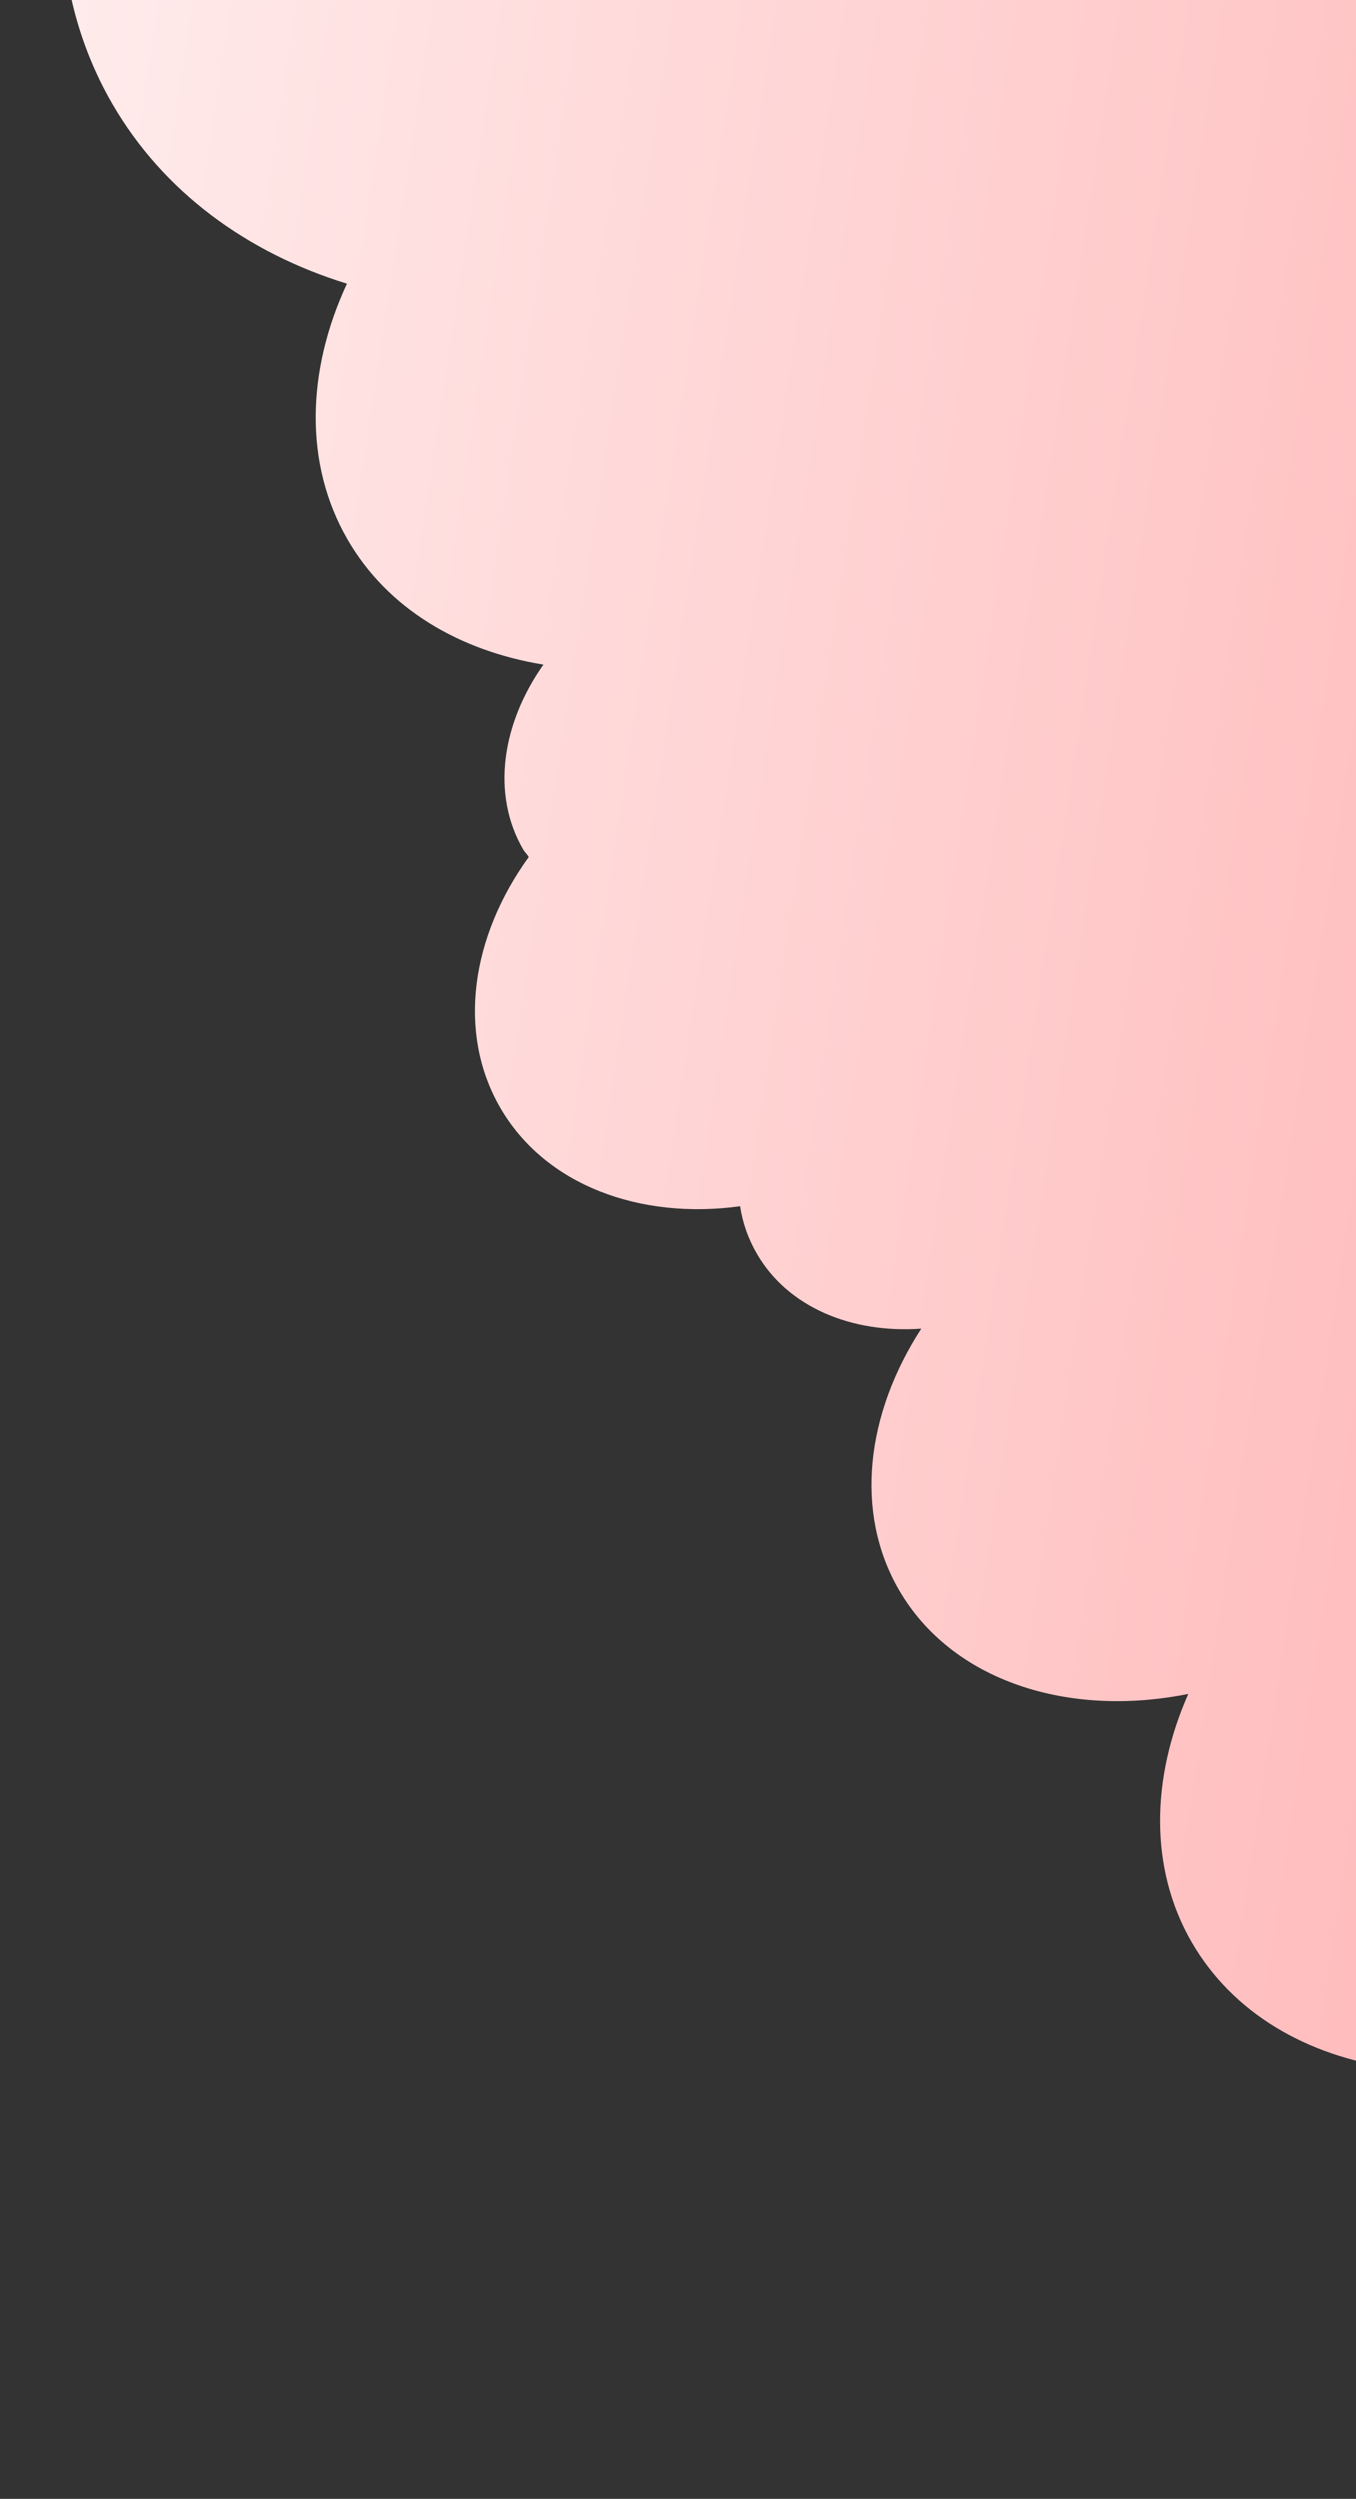 <svg width="178" height="328" viewBox="0 0 178 328" fill="none" xmlns="http://www.w3.org/2000/svg">
<rect x="0" y="0" width="178" height="328" fill="#333333" stroke="none"/>
<path d="M315.999 327.335C302.815 326.645 291.366 320.863 285.363 310.48C283.762 307.711 282.686 304.771 281.961 301.629C270.843 303.702 260.36 300.132 255.501 291.727C251.957 285.596 252.144 278.1 255.464 271.167C245.293 271.374 236.093 267.326 231.52 259.415C230.834 258.228 230.322 257.073 229.927 255.85C226.762 258.736 223.134 261.36 219.161 263.657C195.324 277.438 167.18 273.524 156.433 254.934C150.83 245.243 151.118 233.335 155.987 222.341C140.21 225.525 124.917 220.645 118 208.681C112.111 198.496 113.687 185.579 120.94 174.394C111.811 175.054 103.419 171.594 99.36 164.573C98.216 162.596 97.481 160.514 97.153 158.329C84.004 160.126 71.555 155.581 65.667 145.396C59.95 135.508 61.871 122.919 69.407 112.494C69.178 112.098 68.89 111.869 68.662 111.474C64.488 104.255 65.854 95.022 71.332 87.237C60.309 85.43 50.89 79.925 45.631 70.828C39.857 60.841 40.264 48.6 45.543 37.236C32.45 33.196 21.428 25.188 14.739 13.618C5.536 -2.302 6.244 -21.841 14.898 -39.773C10.448 -42.346 6.821 -45.922 4.249 -50.372C-5.641 -67.479 4.117 -91.591 25.968 -104.223C26.786 -104.696 27.661 -105.07 28.479 -105.543C26.98 -106.787 25.775 -108.333 24.746 -110.113C20.344 -117.727 22.006 -127.527 28.299 -135.519C23.384 -138.087 19.236 -141.758 16.492 -146.504C9.117 -159.26 13.229 -176.149 25.317 -188.679C24.743 -189.402 24.112 -190.225 23.654 -191.016C19.424 -198.333 21.665 -207.94 28.358 -215.24L94.73 -253.611C94.787 -253.512 94.784 -253.247 94.841 -253.148C103.732 -253.142 111.599 -249.511 115.601 -242.589C117.602 -239.129 118.437 -235.257 118.165 -231.143C123.793 -230.306 128.589 -227.406 131.275 -222.758C134.019 -218.012 134.024 -212.341 131.94 -207.047C143.731 -206.607 154.142 -201.544 159.572 -192.15C164.031 -184.437 164.351 -175.255 161.188 -166.434C169.394 -167.88 177.272 -165.31 180.874 -159.08C184.075 -153.543 183.194 -146.437 179.012 -140.457C185.09 -138.034 190.106 -133.942 193.364 -128.305C197.366 -121.384 197.987 -113.299 195.878 -105.351C201.508 -104.78 206.423 -102.212 209.052 -97.664C211.625 -93.214 211.458 -87.84 209.259 -82.743C220.248 -83.423 230.318 -79.218 235.234 -70.714C239.122 -63.99 239.103 -55.931 235.95 -48.172C248.643 -44.824 260.588 -36.029 268.191 -22.878C277.509 -6.76 277.971 11.839 270.922 26.073C283.424 25.046 294.944 29.6 300.546 39.291C302.375 42.455 303.33 45.993 303.702 49.604C313.238 48.84 321.805 52.331 326.035 59.649C330.208 66.867 328.959 76.033 323.656 83.849C335.764 87.534 345.747 94.824 351.864 105.405C361.468 122.017 359.121 142.768 347.793 160.927C358.008 162.146 366.735 166.995 371.537 175.301C376.511 183.903 376.119 194.552 371.554 204.184C373.575 205.523 375.243 207.329 376.5 209.504C377.93 211.976 378.6 214.755 378.632 217.507C384.168 221.959 389.167 227.908 393.283 235.028C402.487 250.948 404.123 268.34 398.784 279.87L316.17 327.631L315.999 327.335Z" fill="url(#paint0_linear_2085_2627)"/>
<defs>
<linearGradient id="paint0_linear_2085_2627" x1="3.953" y1="-52.291" x2="286.019" y2="-9.569" gradientUnits="userSpaceOnUse">
<stop stop-color="#FFEEEE"/>
<stop offset="1" stop-color="#FFAEAF"/>
</linearGradient>
</defs>
</svg>
